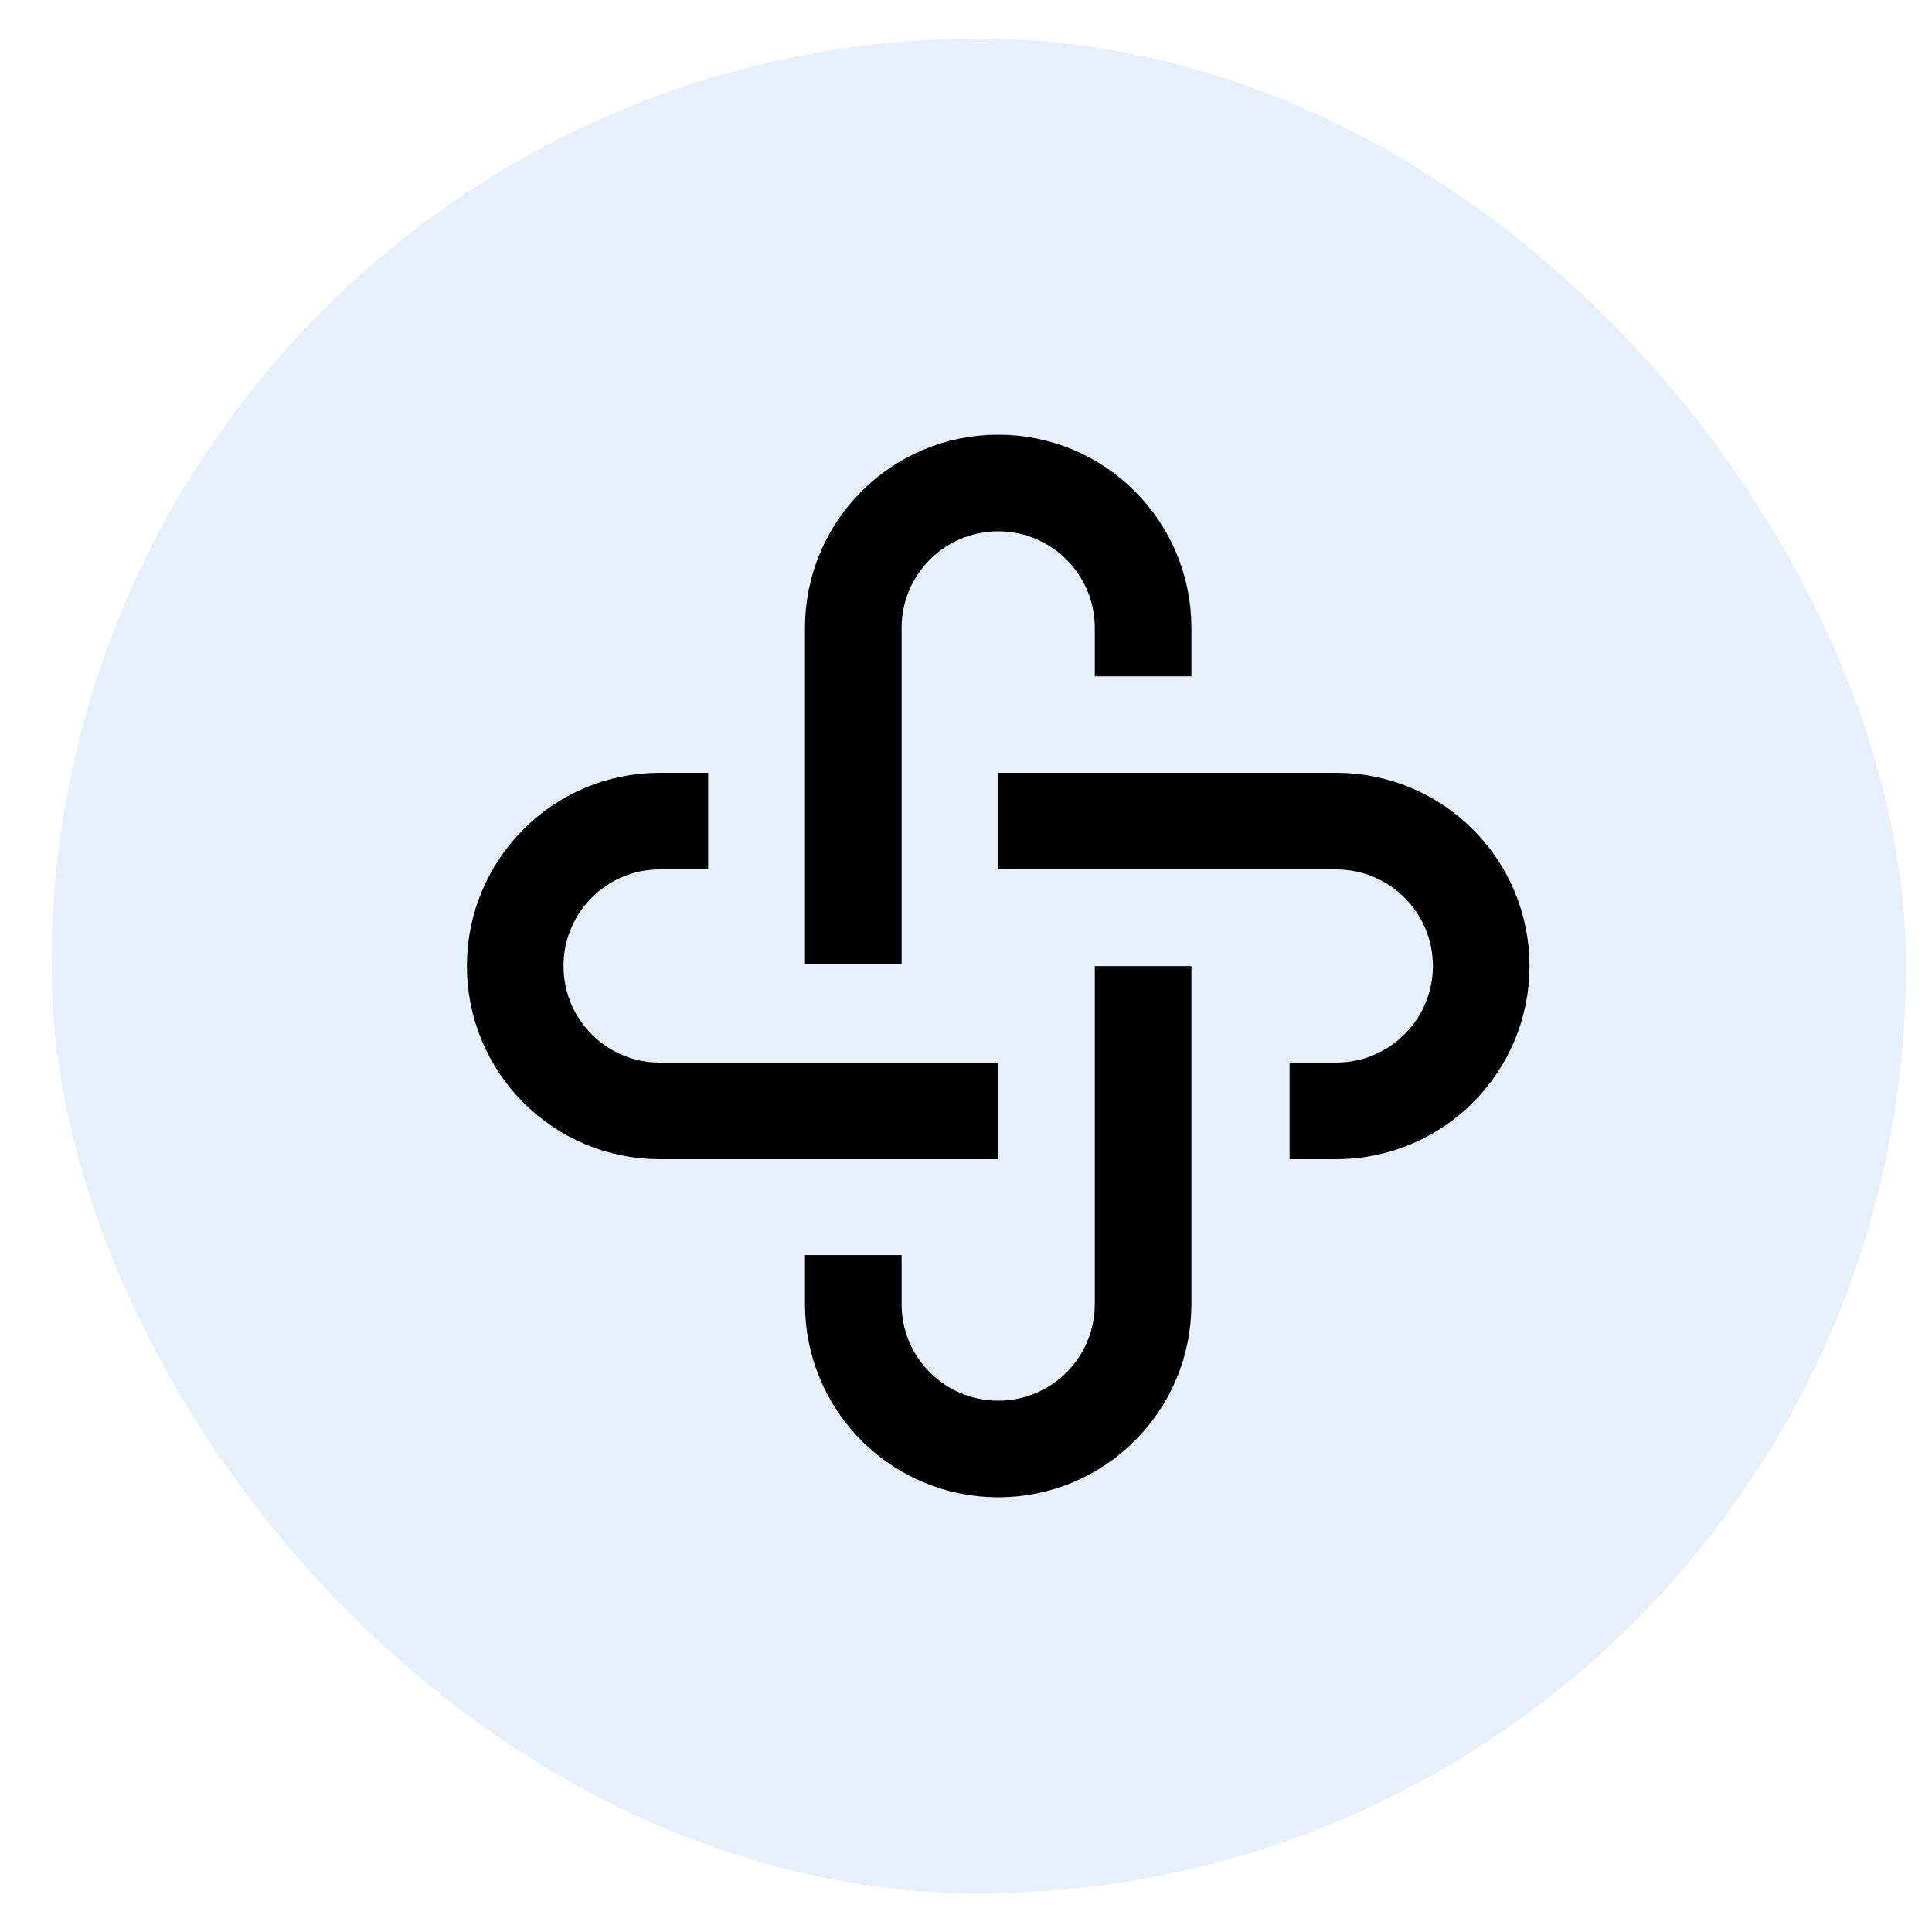<svg width="30" height="30" viewBox="0 0 30 30" fill="none" xmlns="http://www.w3.org/2000/svg">
<rect x="0.797" y="0.6" width="28.8" height="28.8" rx="14.4" fill="#056BCA" fill-opacity="0.1"/>
<path d="M13.25 14.976V9.75C13.25 8.507 14.257 7.5 15.5 7.5C16.743 7.5 17.75 8.507 17.75 9.75V10.502" stroke="black" stroke-width="1.5" strokeLinecap="round"/>
<path d="M17.75 15.002V20.25C17.75 21.493 16.743 22.5 15.5 22.5C14.257 22.5 13.25 21.493 13.25 20.25V19.489" stroke="black" stroke-width="1.5" strokeLinecap="round"/>
<path d="M15.5 17.25H10.244C9.005 17.25 8 16.243 8 15C8 13.757 9.005 12.75 10.244 12.75H10.996" stroke="black" stroke-width="1.5" strokeLinecap="round"/>
<path d="M15.5 12.75H20.746C21.991 12.75 23 13.757 23 15C23 16.243 21.991 17.25 20.746 17.25H20.025" stroke="black" stroke-width="1.5" strokeLinecap="round"/>
</svg>
